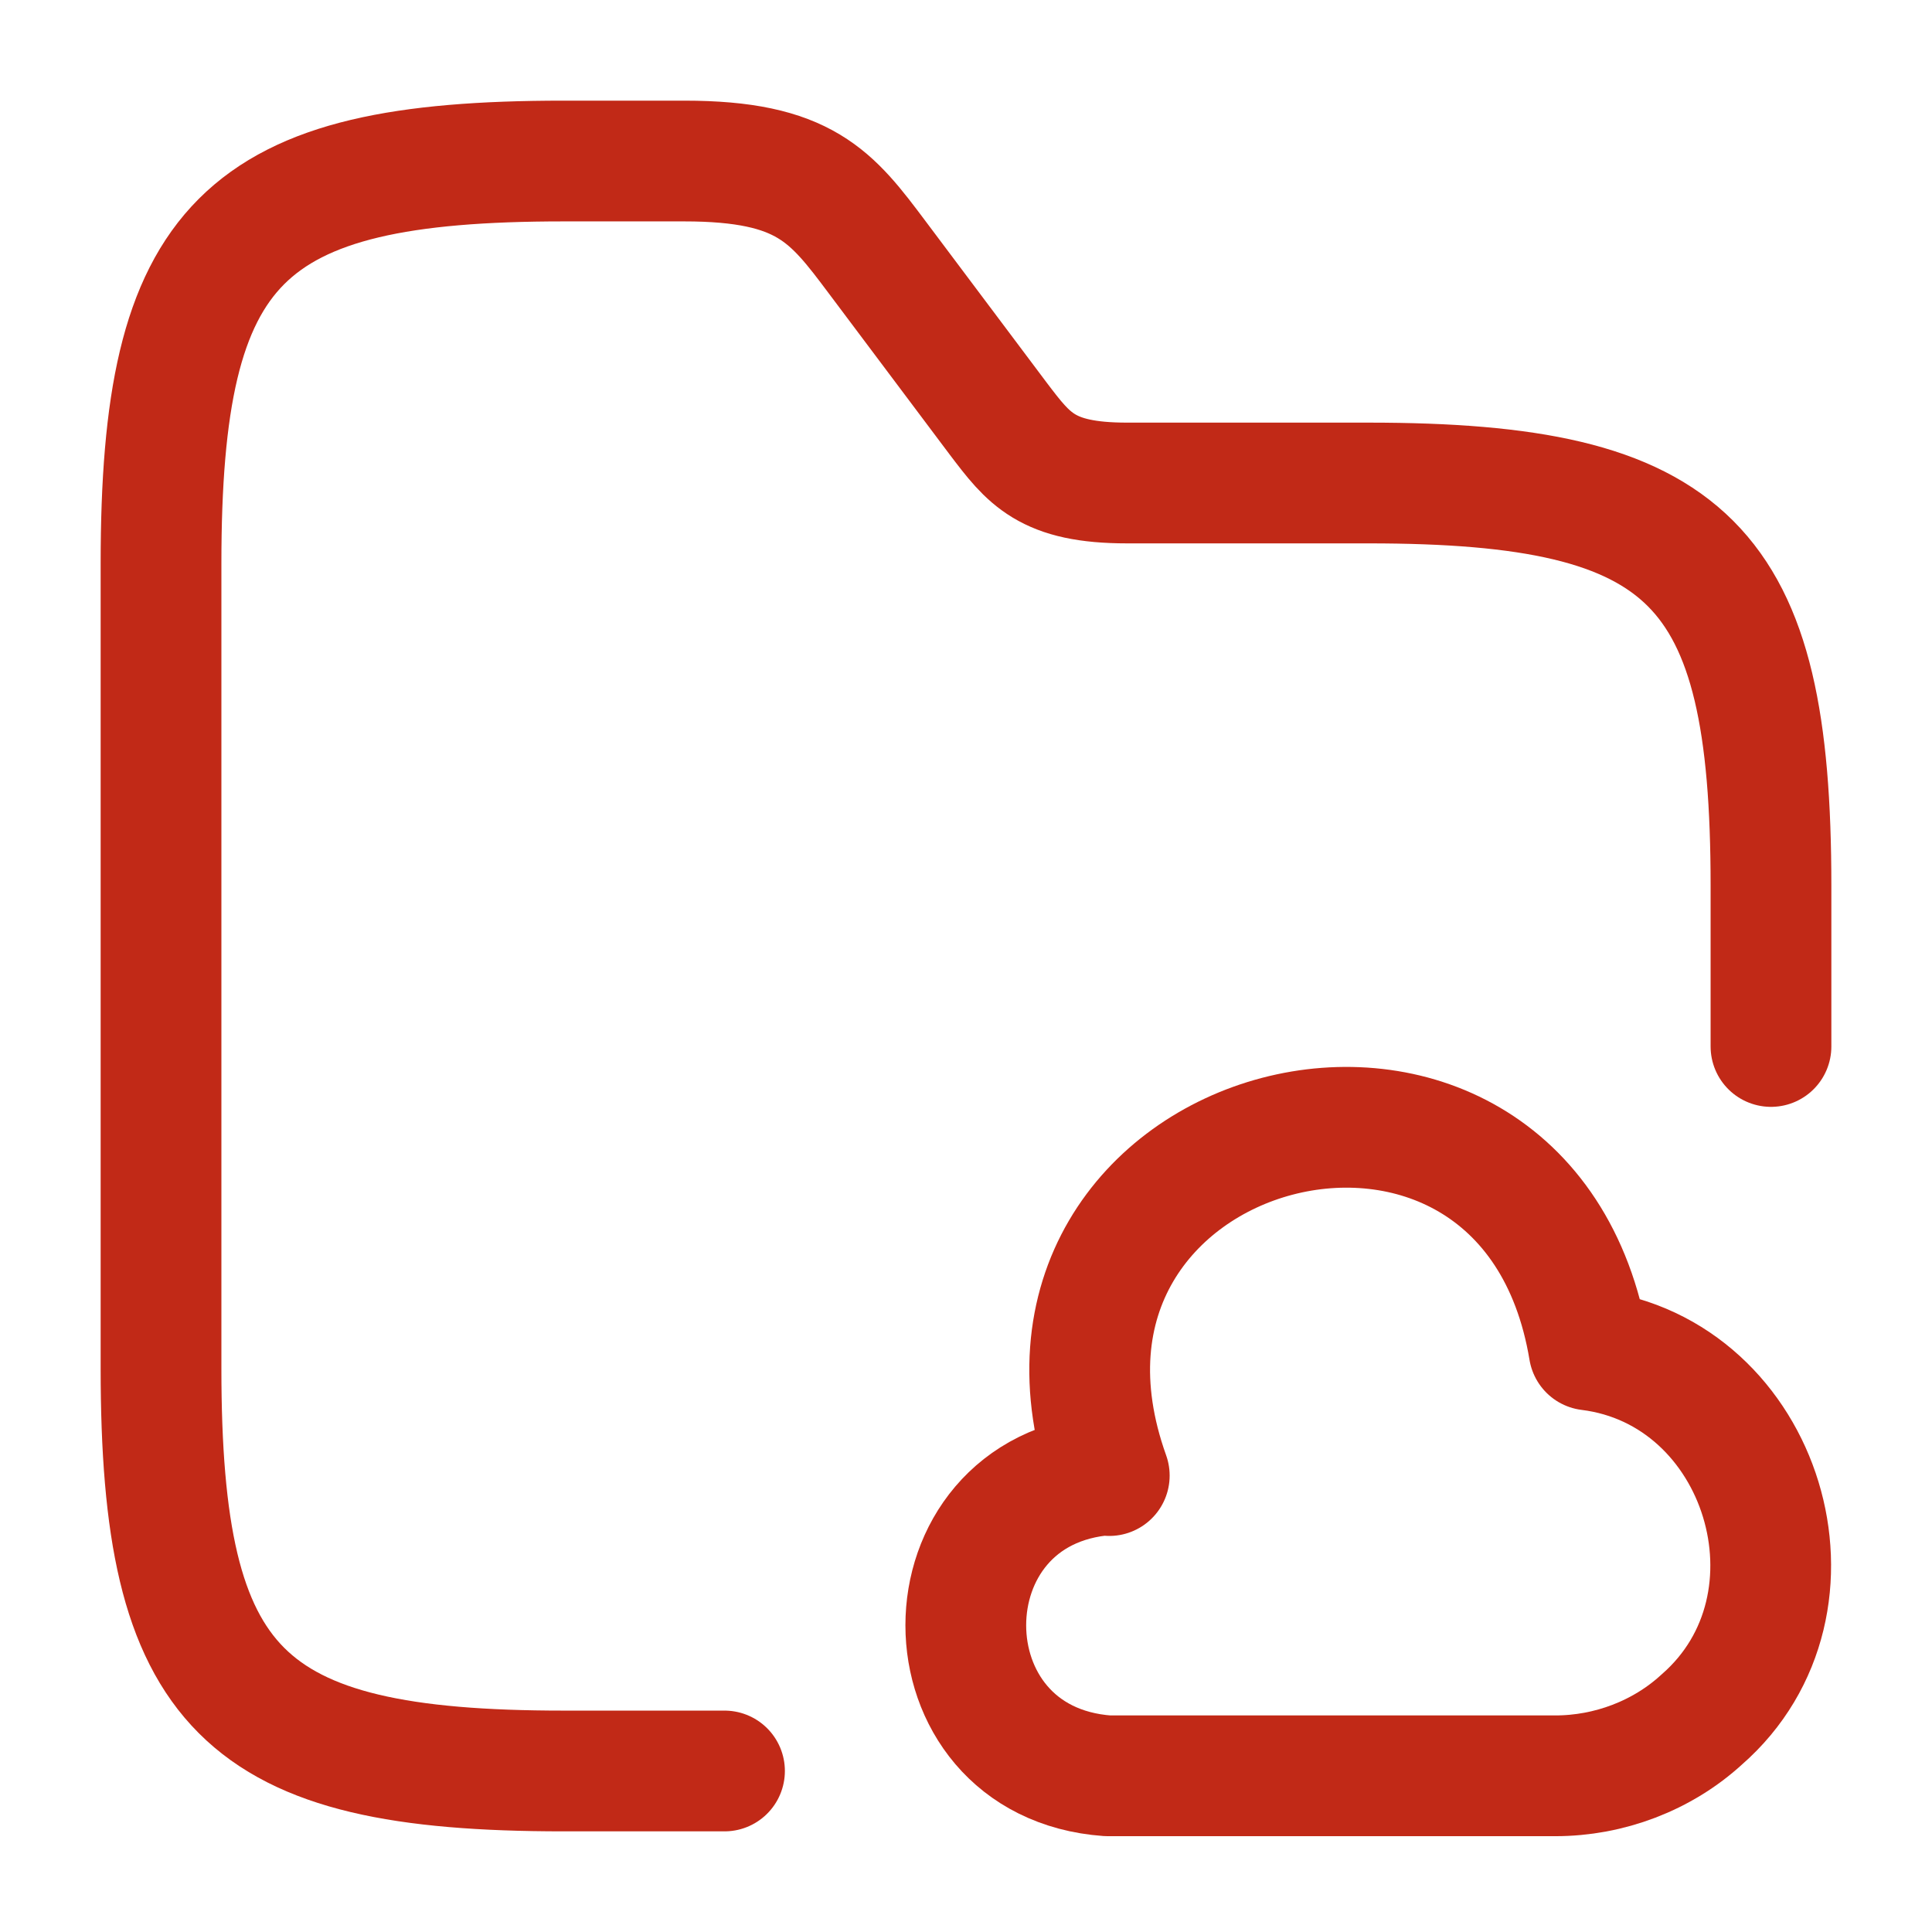 <svg width="32" height="32" viewBox="0 0 32 32" fill="none" xmlns="http://www.w3.org/2000/svg">
<path d="M12 29.333H9.333C4 29.333 2.667 28 2.667 22.667V9.333C2.667 4 4 2.667 9.333 2.667H11.333C13.333 2.667 13.773 3.253 14.533 4.267L16.533 6.933C17.04 7.6 17.333 8 18.667 8H22.667C28 8 29.333 9.333 29.333 14.667V17.333" stroke="#C12917" stroke-width="2" stroke-miterlimit="10" stroke-linecap="round" stroke-linejoin="round"/>
<path d="M18.347 24.427C15.213 24.653 15.213 29.187 18.347 29.413H25.76C26.653 29.413 27.533 29.08 28.187 28.48C30.387 26.56 29.213 22.72 26.32 22.36C25.28 16.107 16.24 18.48 18.373 24.44" stroke="#C12917" stroke-width="2" stroke-miterlimit="10" stroke-linecap="round" stroke-linejoin="round"/>
</svg>
